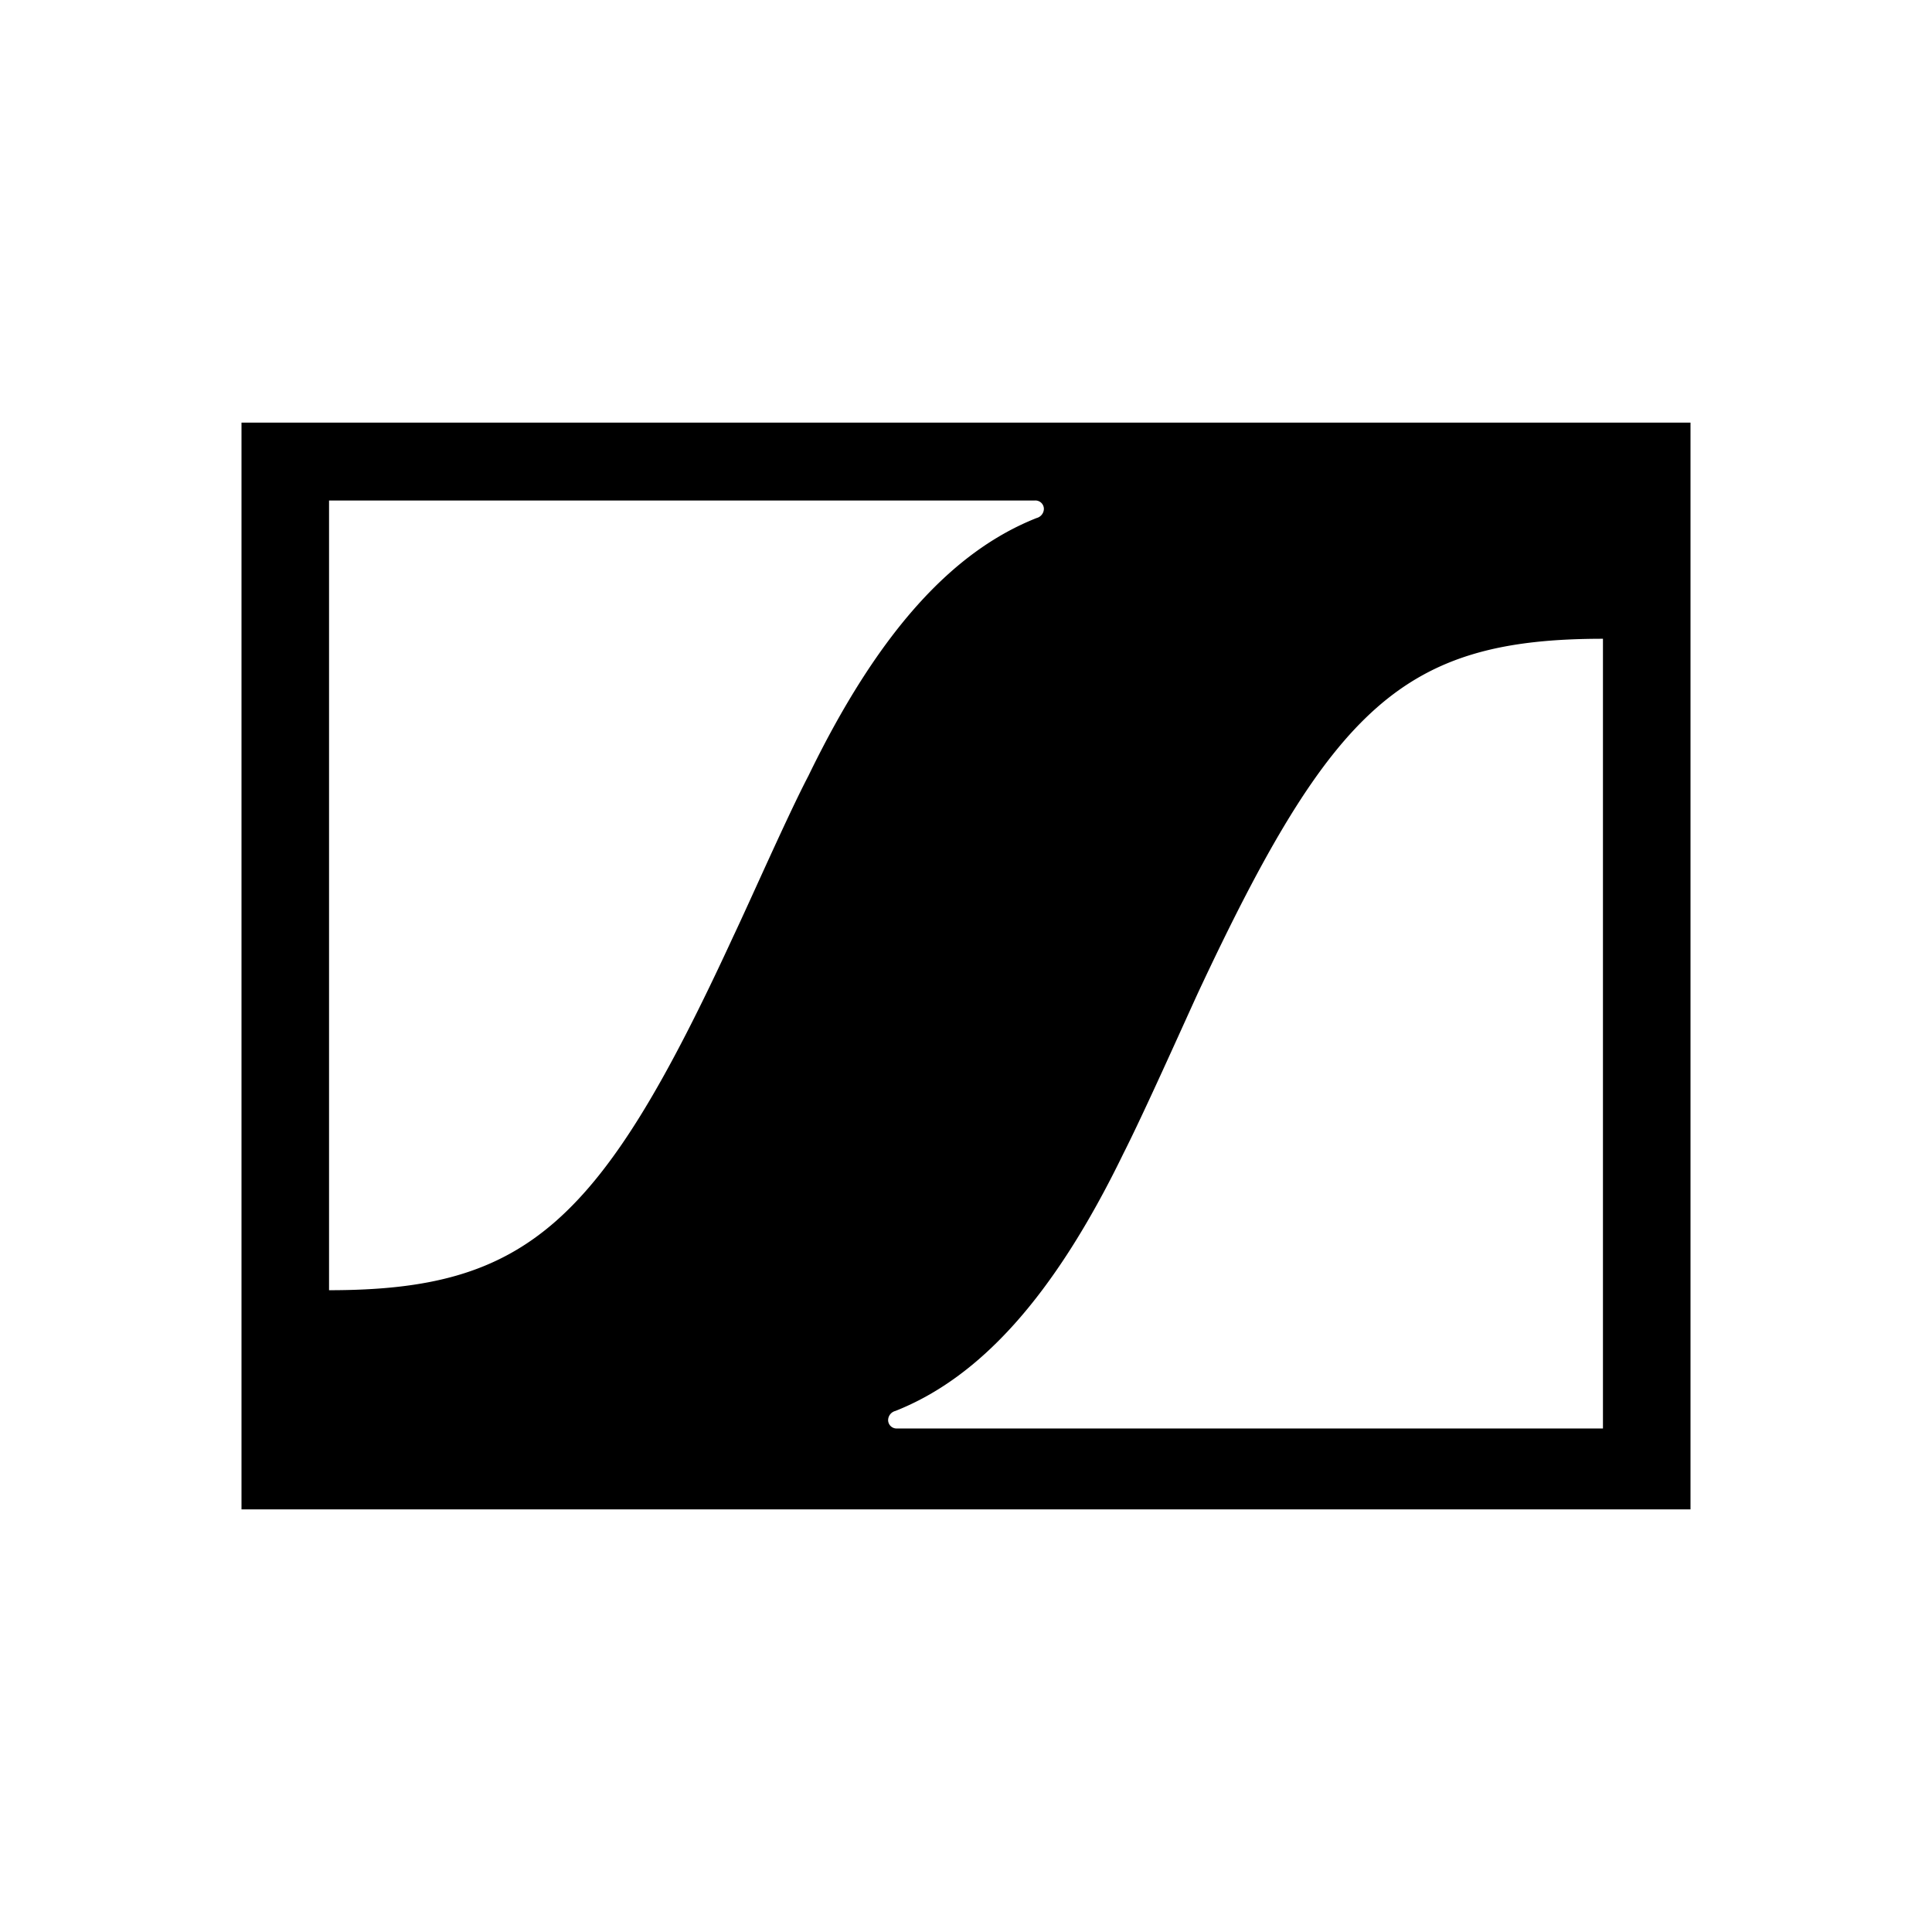 <svg xmlns="http://www.w3.org/2000/svg" viewBox="0 0 32 32"><path d="M28 7v18H4V7zM17.29 8.43a.14.14 0 0 0-.15-.14H5.45v13.08c3.29 0 4.5-1.1 6.7-5.87.28-.59.9-2 1.24-2.65 1.16-2.39 2.39-3.72 3.78-4.27a.16.16 0 0 0 .12-.15zm-2.58 15.09a.14.14 0 0 0 .15.14h11.69V10.58c-3.29 0-4.48 1.1-6.71 5.87-.27.59-.9 2-1.23 2.65-1.16 2.39-2.39 3.72-3.78 4.27a.16.16 0 0 0-.12.15z"/></svg>